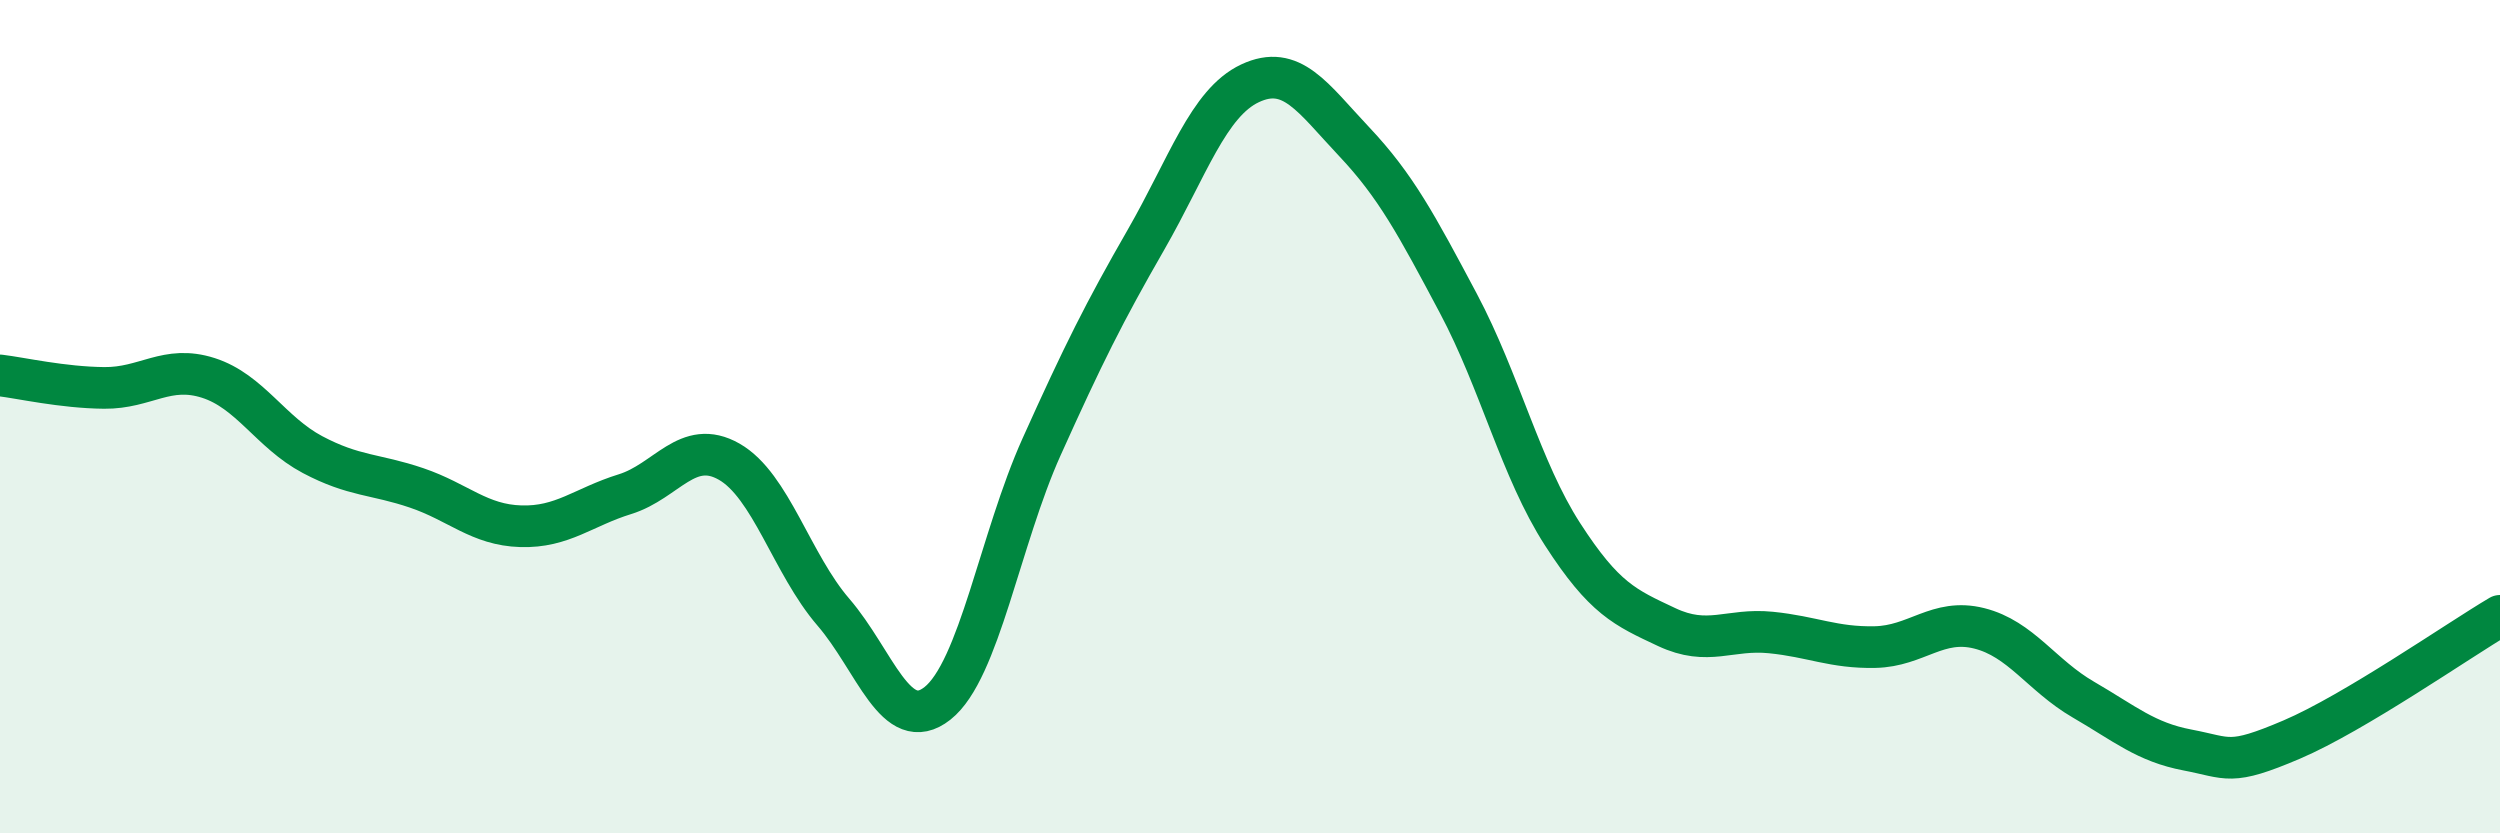 
    <svg width="60" height="20" viewBox="0 0 60 20" xmlns="http://www.w3.org/2000/svg">
      <path
        d="M 0,9.01 C 0.5,9.07 1.5,9.3 2.5,9.31 C 3.5,9.32 4,8.75 5,9.07 C 6,9.39 6.5,10.38 7.5,10.91 C 8.5,11.44 9,11.37 10,11.71 C 11,12.05 11.5,12.6 12.5,12.63 C 13.5,12.66 14,12.17 15,11.86 C 16,11.55 16.5,10.51 17.5,11.08 C 18.5,11.65 19,13.53 20,14.69 C 21,15.85 21.5,17.67 22.5,16.88 C 23.5,16.09 24,12.94 25,10.72 C 26,8.5 26.5,7.5 27.5,5.76 C 28.5,4.02 29,2.47 30,2 C 31,1.53 31.5,2.34 32.5,3.4 C 33.5,4.46 34,5.4 35,7.28 C 36,9.16 36.5,11.27 37.5,12.82 C 38.5,14.37 39,14.58 40,15.05 C 41,15.52 41.5,15.08 42.5,15.18 C 43.5,15.28 44,15.55 45,15.53 C 46,15.51 46.5,14.83 47.5,15.08 C 48.5,15.33 49,16.21 50,16.79 C 51,17.37 51.5,17.81 52.5,18 C 53.5,18.19 53.5,18.39 55,17.75 C 56.5,17.11 59,15.37 60,14.78L60 20L0 20Z"
        fill="#008740"
        opacity="0.1"
        stroke-linecap="round"
        stroke-linejoin="round"
      />
      <path
        d="M 0,9.01 C 0.5,9.07 1.5,9.3 2.5,9.31 C 3.5,9.32 4,8.75 5,9.07 C 6,9.39 6.5,10.38 7.5,10.91 C 8.5,11.44 9,11.37 10,11.71 C 11,12.05 11.5,12.6 12.5,12.63 C 13.5,12.66 14,12.17 15,11.86 C 16,11.55 16.5,10.51 17.5,11.08 C 18.5,11.65 19,13.53 20,14.69 C 21,15.85 21.5,17.67 22.5,16.88 C 23.5,16.09 24,12.94 25,10.72 C 26,8.5 26.5,7.5 27.5,5.76 C 28.5,4.02 29,2.47 30,2 C 31,1.53 31.5,2.34 32.5,3.4 C 33.5,4.46 34,5.4 35,7.28 C 36,9.16 36.5,11.27 37.5,12.82 C 38.5,14.37 39,14.58 40,15.05 C 41,15.52 41.5,15.08 42.5,15.18 C 43.5,15.28 44,15.55 45,15.53 C 46,15.51 46.5,14.83 47.5,15.08 C 48.5,15.33 49,16.21 50,16.79 C 51,17.37 51.5,17.81 52.5,18 C 53.5,18.19 53.5,18.39 55,17.75 C 56.5,17.11 59,15.37 60,14.78"
        stroke="#008740"
        stroke-width="1"
        fill="none"
        stroke-linecap="round"
        stroke-linejoin="round"
      />
    </svg>
  